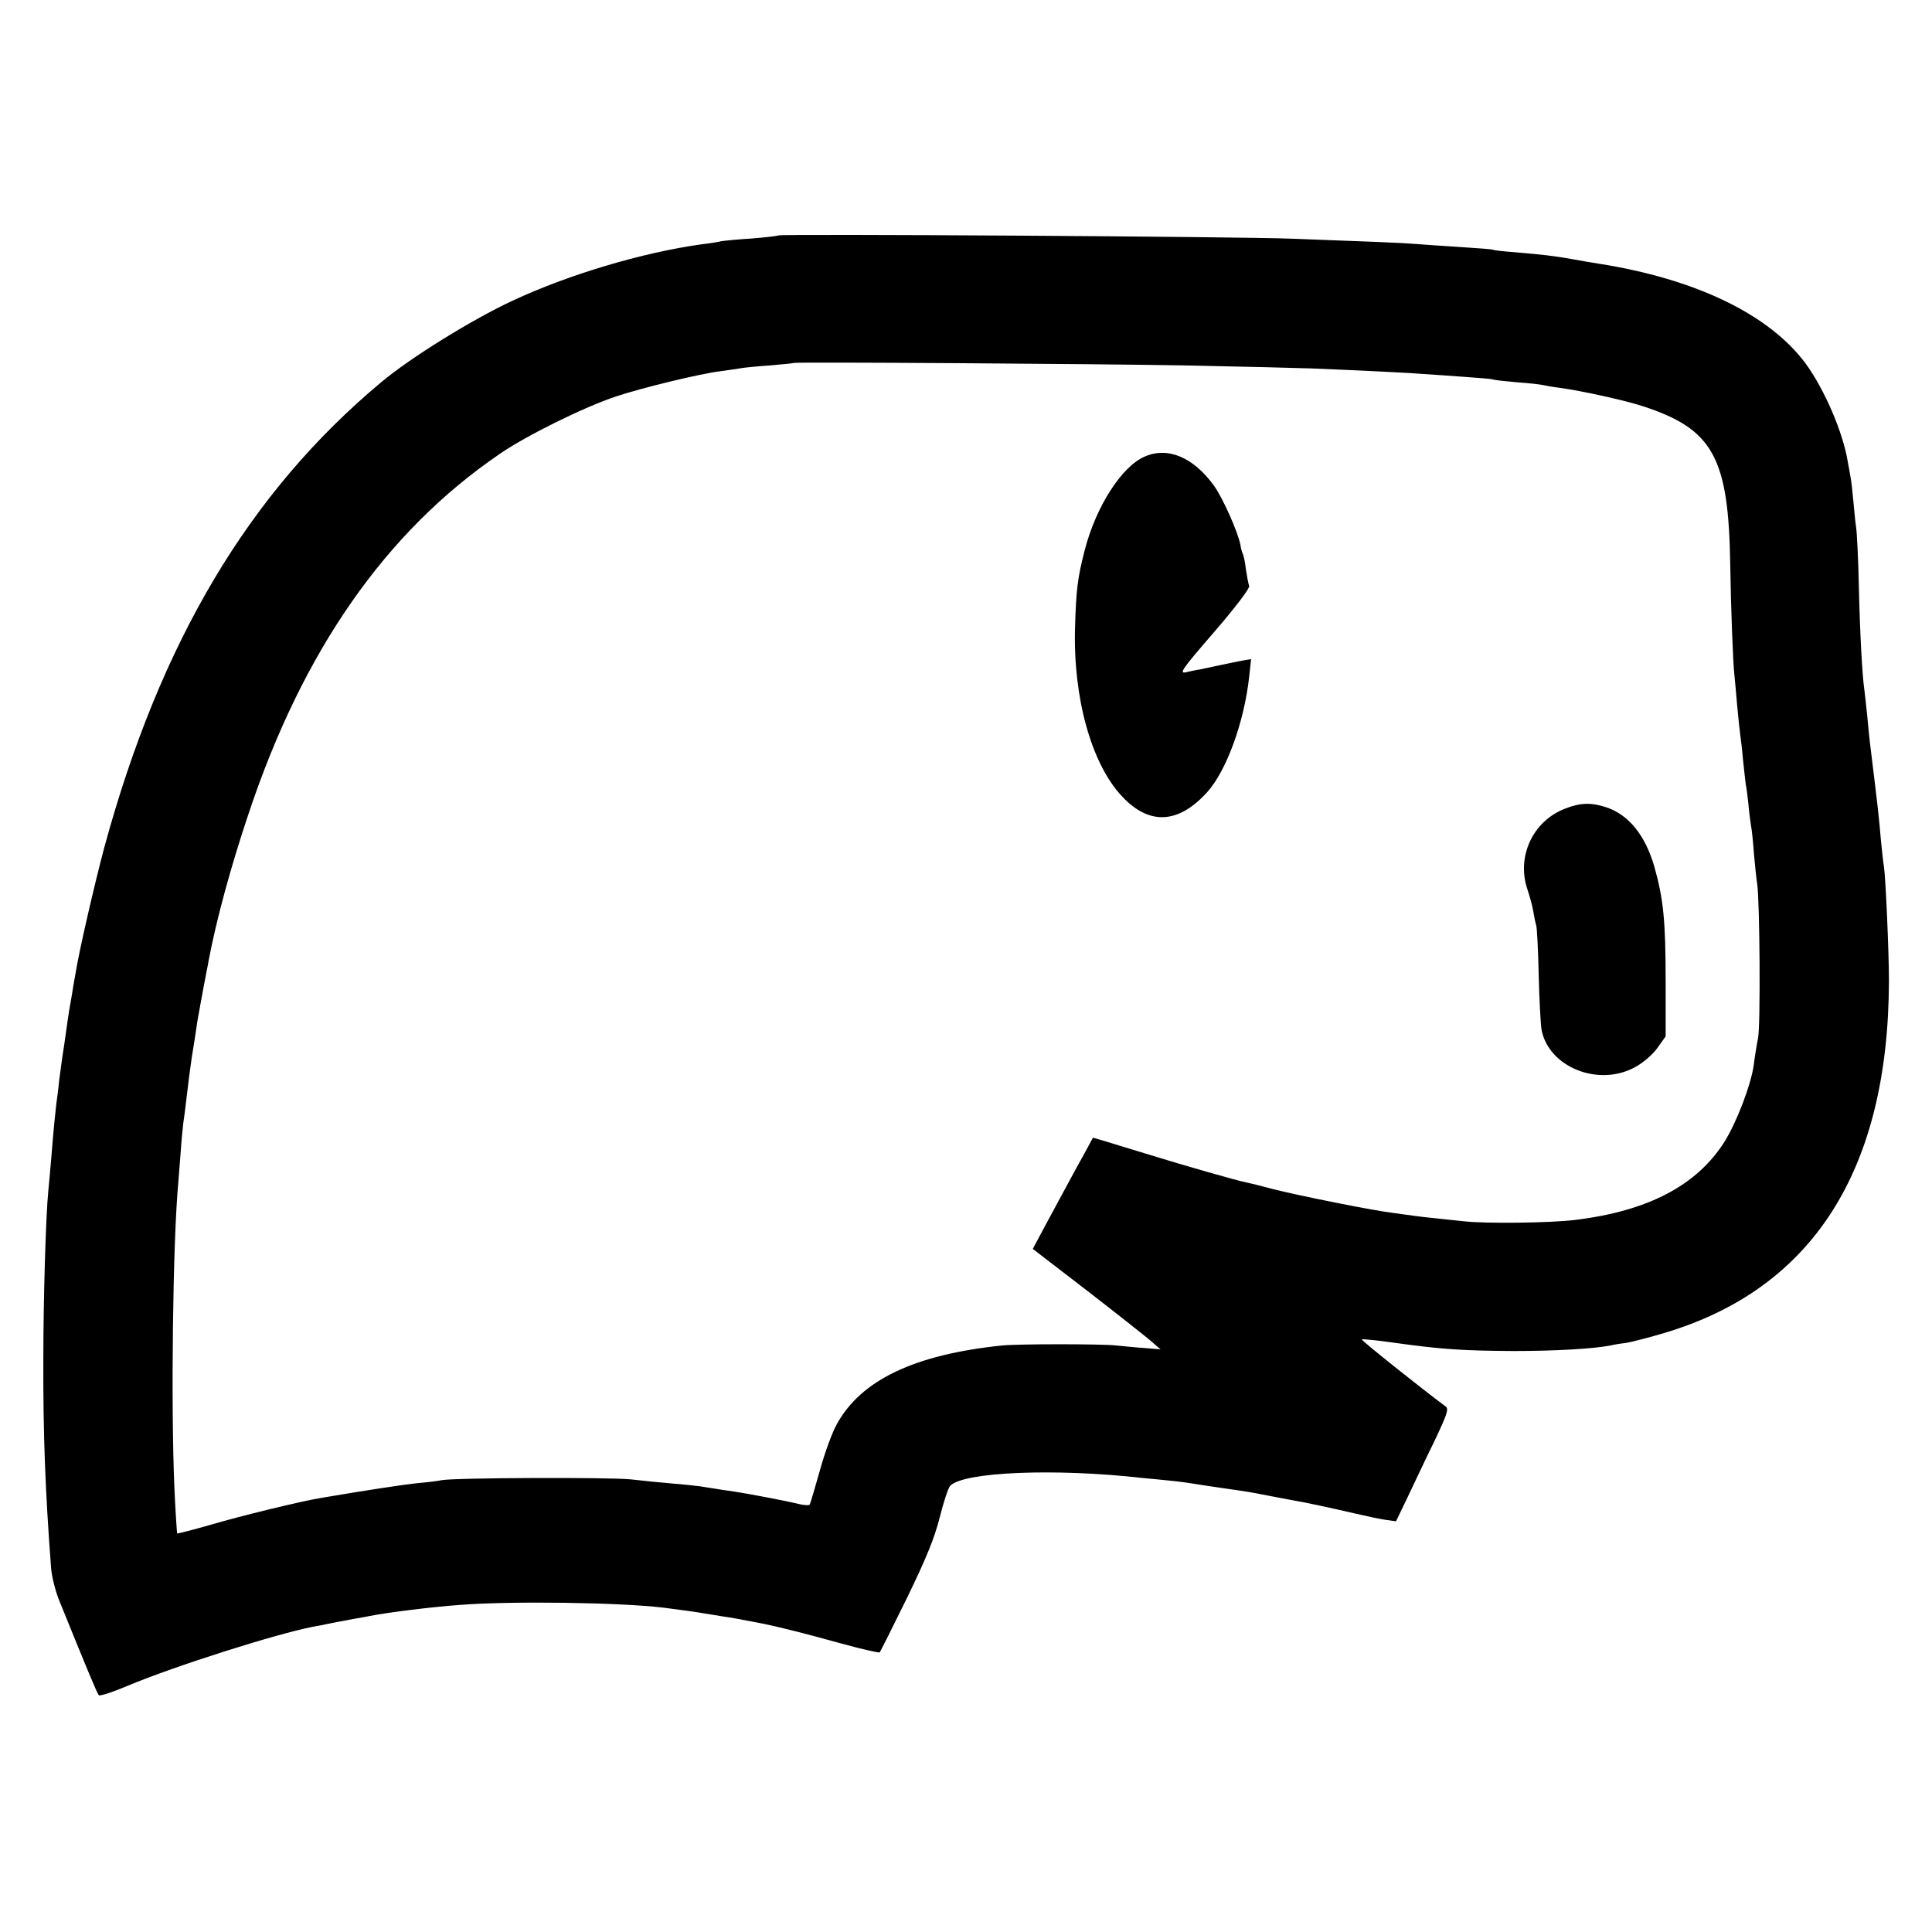 <svg version="1" xmlns="http://www.w3.org/2000/svg" width="933.333" height="933.333" viewBox="0 0 700 700"><path d="M282 85.3c-.3.2-4.5.7-9.5 1.1-4.9.3-10 .8-11.2 1-1.1.3-4.3.8-7 1.1-21.6 3-48.4 11-68.7 20.5-14.6 6.8-36.9 20.6-47.5 29.5-47.8 39.9-80 93.9-100.3 168.5-3.5 13.1-9.2 37.8-10.4 45.5-.3 1.6-1 5.6-1.5 8.8-.6 3.2-1.2 7-1.4 8.5-.2 1.5-.8 5.6-1.3 9.2-.6 3.6-1.3 9-1.7 12-.3 3-.8 7.1-1.1 9-.4 3.6-.9 7.9-1.9 20.5-.3 3.8-.8 8.8-1 11-.9 9-1.8 39.4-1.8 61-.1 27.1.7 47.7 2.8 75.5.2 3 1.5 8.2 2.8 11.5 10 24.7 13.9 34.1 14.5 34.7.4.4 5-1.1 10.2-3.3 17.1-7.2 54-18.9 67.4-21.5 1.2-.2 4.4-.8 7.1-1.4 2.8-.5 6.4-1.2 8-1.5 1.7-.3 4.1-.7 5.5-1 6.5-1.3 22.7-3.3 32.5-4 19-1.5 58.3-.9 74 1 6.4.8 12.8 1.7 14.8 2.1 1.2.2 3.9.6 6.2 1 3.6.5 7.8 1.3 15.5 2.8 6.9 1.5 13.8 3.2 26.8 6.8 7.9 2.2 14.6 3.7 14.9 3.5.3-.3 4.7-9.1 9.9-19.7 6.9-14.2 10-21.7 11.9-29.3 1.4-5.6 3.1-10.7 3.8-11.4 5-5 37.8-6.4 69.7-2.8 2.5.2 7.1.7 10.2 1 3.1.3 6.6.8 7.8 1 1.2.2 5.6.9 9.8 1.5 11.2 1.6 11.1 1.6 17.7 2.9 3.3.6 7.4 1.4 9 1.7 3.8.6 14 2.8 23 4.9 3.9.9 8.6 1.9 10.7 2.2l3.6.5 4-8.3c2.2-4.6 6.5-13.8 9.7-20.3 4.8-10.1 5.5-12.1 4.3-13-8.4-6.2-30.7-24-30.4-24.3.2-.2 5.5.3 11.7 1.2 17.2 2.4 24.8 2.9 43.4 3 15 0 28.8-.8 35-2 1.1-.3 3.6-.7 5.5-.9 1.9-.3 8.2-1.9 13.9-3.6 53.9-16 81.3-59 81.5-127.5 0-10.8-1.2-37.4-1.8-41.5-.3-1.4-.7-5.7-1.1-9.5-.8-9.4-1.1-11.8-4-35.5-.2-1.9-.7-6.4-1-10-.4-3.6-.8-7.6-1-9-.8-5.5-1.6-20.4-2-37.5-.2-9.9-.7-19.6-1-21.5-.3-1.9-.7-6.2-1-9.5-.3-3.3-.7-7.1-1-8.5-.2-1.4-.7-3.9-1-5.6-1.7-10.7-8.5-26.4-15.3-35.7C641 113.9 614.3 101 579 95.5c-1.9-.3-6.1-1-9.3-1.6-6.8-1.2-10.3-1.6-20.7-2.5-4.1-.3-7.7-.7-8-.9-.3-.2-5.7-.6-12-1s-13.5-.9-16-1.1c-4.5-.4-17.4-.9-44.5-1.9-18.9-.8-185.9-1.8-186.5-1.2zm147.5 47.1c19.8.4 40.5.9 46 1.1 16.9.7 35.8 1.6 40 2 2.2.1 8.7.6 14.5 1 5.8.4 10.7.8 11 1 .3.2 4.2.6 8.5 1 4.4.3 8.7.8 9.5 1 .8.2 3.5.7 6 1 8.1 1.1 24 4.6 30.3 6.7 25.4 8.3 31 18.5 31.6 57.4.2 14.5 1 35.8 1.5 39.9.2 1.6.6 6.6 1 11s.9 9.1 1.1 10.5c.2 1.4.7 5.4 1 9 .4 3.6.8 7.6 1 9 .3 1.4.7 4.7 1 7.5.2 2.7.7 6.1.9 7.5.3 1.4.8 6.1 1.1 10.5.4 4.4.9 9.3 1.2 11 .9 6.9 1.2 50.4.3 55.5-.6 3-1.3 7.5-1.6 10-1 7.1-6.2 20.7-10.6 27.7-10 15.8-27.7 25.1-54.1 28.3-8.7 1.1-32.4 1.4-40.2.5-2.2-.2-6.5-.7-9.5-1-3-.3-6.6-.7-8-.9-1.4-.2-5-.7-8-1.1-7.6-.9-33.9-6.2-43.5-8.6-4.4-1.2-8.9-2.3-10-2.5-3.2-.6-23.1-6.3-35-10-6-1.8-13.1-4-15.7-4.8l-4.8-1.4-2.8 5.2c-1.6 2.8-4.7 8.5-6.9 12.6s-5.9 10.9-8.1 15l-4 7.5 19.5 15c10.6 8.2 21.1 16.5 23.1 18.2l3.7 3.2-6-.5c-3.3-.2-7.8-.7-10-.9-5.1-.6-35.6-.6-41.5 0-31.7 3.3-51 12.5-59.8 28.5-1.7 3-4.5 10.7-6.2 17-1.8 6.3-3.4 11.8-3.6 12.1-.2.4-2.1.3-4.1-.2-4.9-1.2-17.7-3.6-22.8-4.4-3.7-.5-5.4-.8-13-2-1.6-.2-6.1-.7-10-1-3.8-.3-10.6-1-15-1.5-8.1-.8-63.9-.6-68.5.3-1.4.3-5.4.8-9 1.1-5.4.6-17.4 2.4-34.5 5.3-7.4 1.2-29.1 6.5-40 9.7-6.6 1.9-12.1 3.3-12.3 3.2-.1-.2-.6-7.5-1-16.2-1.3-30.1-.6-89.2 1.4-110.9.2-2.8.6-7.9.9-11.5.2-3.5.7-8 .9-10 .3-1.9.8-5.8 1.1-8.5.6-5.3 1.6-13 2-15.5.3-1.6 1.4-8.7 2.1-13.5.3-1.7 1.2-6.6 2-11s1.8-9.1 2-10.5c2.8-14.8 8-33.9 14.4-53 19.7-59.2 49.7-102.3 91-130.5 9.7-6.7 30.8-17.1 42.3-20.9 9.7-3.2 30.4-8.2 37.7-9.1 3-.4 6.4-.9 7.5-1.1 1.1-.2 5.8-.7 10.5-1 4.7-.4 8.6-.8 8.7-.9.6-.4 107.5.3 141.8.9z"/><path d="M414.6 165.5c-8.2 3.6-17.4 17.9-21.5 33.5-2.7 10.4-3.2 14.7-3.6 28.5-.7 25.3 5.9 49.1 16.9 60.9 9.9 10.7 20.5 10.2 31-1.4 7-7.8 13.4-25.4 15.2-41.8l.7-6.4-2.9.5c-1.6.3-5.1 1-7.9 1.6-2.7.6-6.1 1.3-7.5 1.6-1.4.2-3.8.7-5.4 1.1-2.5.5-1.2-1.3 10.3-14.6 7.7-8.9 13-15.9 12.7-16.7-.3-.7-.8-3.5-1.2-6.1-.3-2.6-.8-5-1.1-5.5-.2-.4-.7-1.9-.9-3.4-.9-4.6-6.4-17-9.6-21.4-7.5-10.3-16.8-14.2-25.2-10.4zM567 293c-11.6 4.5-17.6 17.3-13.6 29.2.8 2.4 1.8 5.9 2.1 7.8.3 1.9.8 4.3 1.1 5.3.3.9.7 9 .9 17.9.2 8.9.7 17.8 1 19.7 2.4 13.7 20.7 21.1 34 13.7 2.8-1.5 6.4-4.6 8-6.9l3-4.2V356c0-22.4-.8-30.3-4.1-42-3.3-11.4-9.3-18.8-17.4-21.5-5.5-1.8-9.4-1.7-15 .5z"/></svg>